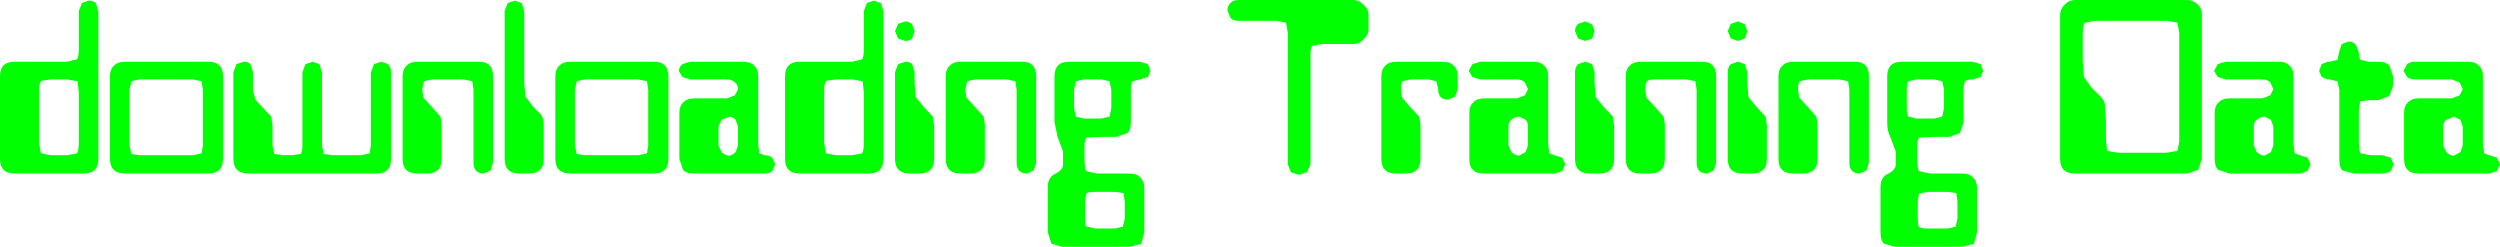 <?xml version="1.0" encoding="UTF-8" standalone="no"?>
<svg xmlns:xlink="http://www.w3.org/1999/xlink" height="20.2px" width="204.6px" xmlns="http://www.w3.org/2000/svg">
  <g transform="matrix(1.0, 0.0, 0.0, 1.0, 88.5, -77.3)">
    <path d="M91.7 78.5 L91.7 90.3 91.4 91.2 90.5 91.5 81.3 91.5 Q80.1 91.5 80.1 90.3 L80.1 78.5 Q80.1 78.05 80.5 77.65 80.85 77.3 81.3 77.3 L90.5 77.3 Q90.95 77.3 91.35 77.65 91.7 78.0 91.7 78.5 M93.95 85.35 L96.65 85.35 97.3 85.1 97.55 84.6 97.3 84.05 Q97.05 83.8 96.65 83.8 L93.65 83.8 93.0 83.6 92.7 83.1 93.0 82.55 93.65 82.35 98.0 82.35 Q98.55 82.35 98.85 82.65 99.2 82.95 99.2 83.55 L99.2 89.1 99.3 89.85 99.7 90.0 100.35 90.2 100.6 90.75 100.35 91.3 99.75 91.5 93.95 91.5 93.05 91.2 Q92.75 90.95 92.75 90.3 L92.75 86.55 Q92.75 85.95 93.1 85.65 93.4 85.35 93.95 85.35 M89.85 80.0 L89.7 79.15 88.8 79.0 83.85 79.0 83.3 79.0 83.0 79.0 82.15 79.15 Q81.95 79.3 81.95 80.0 L81.95 82.25 82.05 83.6 82.65 84.45 83.15 84.95 Q83.65 85.4 83.75 85.75 L83.85 87.15 83.85 87.85 83.85 88.4 83.85 88.75 83.95 89.65 84.85 89.8 88.8 89.8 89.7 89.65 89.85 88.9 89.85 88.45 89.85 87.85 89.85 80.95 89.85 80.35 89.85 80.0 M96.2 87.1 Q95.95 87.3 95.95 87.65 L95.95 89.2 96.2 89.75 Q96.45 90.0 96.8 90.05 L97.35 89.75 97.55 89.2 97.55 87.65 97.35 87.1 96.85 86.85 Q96.45 86.85 96.2 87.1 M112.8 85.1 L113.05 84.6 112.8 84.05 112.15 83.8 109.15 83.8 Q108.75 83.8 108.5 83.6 L108.2 83.1 108.5 82.55 Q108.75 82.35 109.15 82.35 L113.5 82.35 Q114.05 82.35 114.35 82.65 114.7 82.95 114.7 83.55 L114.7 89.1 114.8 89.85 115.2 90.0 115.85 90.2 116.1 90.75 115.85 91.3 115.25 91.5 109.45 91.5 Q108.8 91.5 108.55 91.2 108.25 90.95 108.25 90.3 L108.25 86.55 Q108.25 85.95 108.6 85.65 108.9 85.35 109.45 85.35 L112.15 85.35 112.8 85.1 M104.55 81.6 Q104.55 82.05 104.7 82.2 L105.35 82.35 106.15 82.35 Q106.7 82.35 107.05 82.65 L107.35 83.55 107.35 84.3 107.05 85.15 106.15 85.5 105.35 85.5 104.65 85.6 104.55 86.3 104.55 88.15 104.55 88.65 104.55 89.0 Q104.55 89.65 104.7 89.85 L105.5 90.0 106.45 90.0 107.15 90.2 107.4 90.75 107.15 91.3 Q106.9 91.5 106.45 91.5 L104.15 91.5 103.2 91.25 Q102.95 91.0 102.95 90.3 L102.95 84.65 102.8 83.95 102.15 83.8 102.0 83.8 101.5 83.6 101.3 83.1 101.5 82.55 102.0 82.35 102.15 82.35 102.8 82.2 102.95 81.5 103.15 80.9 103.7 80.7 Q104.05 80.7 104.3 80.95 L104.55 81.6 M111.45 89.2 L111.7 89.75 Q111.95 90.0 112.3 90.05 L112.85 89.75 113.05 89.2 113.05 87.65 112.85 87.1 112.35 86.85 111.7 87.1 Q111.45 87.3 111.45 87.65 L111.45 89.2 M16.75 79.15 L15.95 79.0 12.8 79.0 Q12.4 79.0 12.2 78.75 L11.95 78.15 Q11.95 77.8 12.2 77.55 12.4 77.3 12.85 77.3 L22.25 77.3 Q22.75 77.3 23.1 77.7 23.5 78.05 23.5 78.5 L23.5 79.7 Q23.5 80.15 23.1 80.5 22.8 80.9 22.25 80.9 L20.7 80.9 20.1 80.9 19.75 80.9 18.9 81.05 Q18.75 81.2 18.75 81.85 L18.75 90.75 18.45 91.4 17.8 91.6 17.15 91.4 16.9 90.75 16.9 80.05 16.75 79.15 M0.2 83.8 L-0.45 83.95 -0.6 84.65 -0.6 86.15 -0.45 86.85 0.2 87.0 1.65 87.0 2.3 86.85 2.45 86.15 2.45 84.65 2.3 83.95 1.65 83.8 0.2 83.8 M4.2 83.95 Q4.05 84.1 4.05 84.65 L4.05 87.3 Q4.05 87.95 3.75 88.2 L2.85 88.5 1.9 88.5 0.45 88.55 Q0.25 88.65 0.25 89.35 L0.25 90.0 Q0.25 91.1 0.4 91.3 L1.25 91.5 3.95 91.5 Q4.5 91.5 4.8 91.8 5.15 92.15 5.15 92.7 L5.15 96.3 4.9 97.25 3.95 97.5 -1.55 97.5 -2.45 97.25 -2.75 96.3 -2.75 92.6 Q-2.75 91.8 -2.1 91.5 -1.5 91.2 -1.5 90.75 L-1.5 89.7 -1.95 88.5 -2.2 87.3 -2.2 83.55 Q-2.2 82.35 -1.0 82.35 L4.8 82.35 5.45 82.55 5.65 83.1 5.45 83.6 4.8 83.8 4.2 83.95 M3.45 93.1 L2.75 93.0 1.1 93.0 Q0.55 93.0 0.4 93.15 L0.3 93.8 0.3 95.2 0.35 95.8 1.1 96.0 2.75 96.0 3.4 95.85 3.55 95.2 3.55 93.8 3.45 93.1 M32.0 82.55 L32.65 82.35 37.0 82.35 Q37.55 82.35 37.85 82.65 38.2 82.95 38.2 83.55 L38.2 89.1 38.3 89.85 38.7 90.0 39.35 90.2 39.6 90.75 39.35 91.3 38.75 91.5 32.95 91.5 Q32.3 91.5 32.05 91.2 31.75 90.95 31.75 90.3 L31.75 86.55 Q31.75 85.95 32.1 85.65 32.4 85.35 32.95 85.35 L35.65 85.35 36.3 85.1 36.55 84.6 36.3 84.05 Q36.05 83.8 35.65 83.8 L32.65 83.8 32.0 83.6 31.7 83.1 32.0 82.55 M30.8 84.6 L30.6 85.2 30.0 85.45 Q29.2 85.45 29.2 84.6 L29.05 83.95 28.4 83.8 26.95 83.8 26.3 83.95 Q26.15 84.1 26.15 84.65 L26.25 85.3 26.9 86.05 27.65 86.85 27.75 87.45 27.75 90.3 Q27.75 91.5 26.55 91.5 L25.75 91.5 Q24.55 91.5 24.55 90.3 L24.55 83.55 Q24.55 82.95 24.9 82.65 25.2 82.35 25.8 82.35 L29.6 82.35 Q30.15 82.35 30.45 82.65 30.8 82.95 30.8 83.55 L30.8 84.6 M36.55 87.65 Q36.55 87.3 36.35 87.1 L35.85 86.85 Q35.45 86.85 35.2 87.1 34.95 87.3 34.95 87.65 L34.95 89.2 35.2 89.75 Q35.45 90.0 35.8 90.05 L36.35 89.75 36.55 89.2 36.55 87.65 M40.4 83.2 Q40.4 82.8 40.65 82.55 L41.25 82.35 41.8 82.55 42.0 83.2 42.0 84.1 42.1 85.25 42.75 86.05 43.5 86.85 43.6 87.55 43.6 90.3 Q43.6 91.5 42.4 91.5 L41.6 91.5 Q40.4 91.5 40.4 90.3 L40.4 83.2 M54.3 79.3 L54.5 79.85 54.3 80.45 53.75 80.65 53.15 80.45 52.9 79.85 53.15 79.25 53.75 79.05 54.3 79.3 M54.3 82.55 L54.5 83.2 54.5 84.1 54.6 85.25 55.25 86.05 56.0 86.85 56.1 87.55 56.1 90.3 Q56.1 91.5 54.9 91.5 L54.1 91.5 Q52.9 91.5 52.9 90.3 L52.9 83.2 Q52.9 82.8 53.15 82.55 L53.75 82.35 54.3 82.55 M51.95 83.55 L51.95 90.6 51.75 91.25 51.2 91.5 Q50.35 91.5 50.35 90.6 L50.35 84.65 50.25 83.95 49.55 83.8 46.95 83.8 Q46.45 83.8 46.3 83.95 46.15 84.1 46.15 84.65 L46.25 85.3 46.95 86.05 47.65 86.85 47.75 87.45 47.75 90.3 Q47.75 91.5 46.55 91.5 L45.75 91.5 Q44.55 91.5 44.55 90.3 L44.55 83.55 Q44.55 82.95 44.9 82.65 45.2 82.35 45.8 82.35 L50.8 82.35 Q51.95 82.35 51.95 83.55 M58.3 82.35 L63.3 82.35 Q64.45 82.35 64.45 83.55 L64.45 90.6 64.25 91.25 63.7 91.5 Q62.85 91.5 62.85 90.6 L62.85 84.65 62.75 83.95 62.05 83.8 59.45 83.8 58.8 83.95 Q58.65 84.1 58.65 84.65 L58.75 85.3 59.45 86.05 60.15 86.85 60.25 87.45 60.25 90.3 Q60.25 91.5 59.05 91.5 L58.25 91.5 Q57.05 91.5 57.05 90.3 L57.05 83.55 Q57.05 82.95 57.4 82.65 57.7 82.35 58.3 82.35 M41.25 79.05 L41.8 79.3 42.0 79.85 41.8 80.45 41.25 80.65 40.65 80.45 40.4 79.85 Q40.4 79.5 40.65 79.25 L41.25 79.05 M73.6 82.55 L73.8 83.1 73.6 83.6 72.95 83.8 Q72.45 83.8 72.35 83.95 72.2 84.1 72.2 84.65 L72.2 87.3 71.9 88.2 71.0 88.5 70.05 88.5 68.6 88.55 Q68.4 88.65 68.4 89.35 L68.4 90.0 Q68.4 91.1 68.55 91.3 L69.4 91.5 72.1 91.5 Q72.65 91.5 72.95 91.8 73.3 92.15 73.3 92.7 L73.3 96.3 73.05 97.25 72.1 97.5 66.6 97.5 65.7 97.25 Q65.4 97.0 65.4 96.3 L65.4 92.6 Q65.4 91.8 66.05 91.5 66.65 91.2 66.65 90.75 L66.65 89.7 66.2 88.5 Q65.95 88.05 65.95 87.3 L65.95 83.55 Q65.95 82.35 67.15 82.35 L72.95 82.35 73.6 82.55 M68.35 83.8 L67.7 83.95 Q67.55 84.1 67.55 84.65 L67.55 86.15 Q67.55 86.7 67.7 86.85 L68.35 87.0 69.8 87.0 70.45 86.85 70.6 86.15 70.6 84.65 70.45 83.95 69.8 83.8 68.35 83.8 M68.5 95.8 Q68.6 96.0 69.25 96.0 L70.9 96.0 71.55 95.85 71.7 95.2 71.7 93.8 71.6 93.1 70.9 93.0 69.25 93.0 68.55 93.15 68.45 93.8 68.45 95.2 68.5 95.8 M-67.05 86.05 L-66.3 86.85 -66.2 87.55 -66.2 89.2 -66.05 89.9 -65.4 90.0 -64.55 90.0 -63.9 89.9 Q-63.75 89.75 -63.75 89.2 L-63.75 83.2 -63.5 82.55 -62.9 82.35 -62.35 82.55 -62.15 83.25 -62.15 89.2 -62.0 89.9 -61.35 90.0 -58.95 90.0 -58.25 89.85 -58.15 89.2 -58.15 83.25 -57.9 82.55 -57.3 82.35 -56.75 82.55 Q-56.5 82.8 -56.5 83.2 L-56.5 90.3 Q-56.5 90.95 -56.8 91.2 -57.05 91.5 -57.7 91.5 L-68.15 91.5 Q-69.4 91.5 -69.4 90.3 L-69.4 83.2 -69.15 82.55 -68.55 82.35 Q-68.2 82.35 -68.0 82.55 L-67.8 83.2 -67.8 84.7 -67.6 85.45 -67.05 86.05 M-80.45 78.25 L-80.45 90.3 Q-80.45 91.5 -81.65 91.5 L-87.3 91.5 Q-88.5 91.5 -88.5 90.3 L-88.5 83.55 Q-88.5 82.35 -87.3 82.35 L-83.0 82.35 -82.2 82.15 Q-82.05 82.0 -82.05 81.2 L-82.05 78.2 -81.8 77.55 -81.25 77.35 Q-80.9 77.35 -80.65 77.55 L-80.45 78.25 M-79.15 82.65 Q-78.85 82.35 -78.25 82.35 L-71.45 82.35 Q-70.25 82.35 -70.25 83.55 L-70.25 90.3 Q-70.25 91.5 -71.45 91.5 L-78.25 91.5 Q-79.5 91.5 -79.5 90.3 L-79.5 83.55 Q-79.5 82.95 -79.15 82.65 M-77.75 83.95 L-77.9 84.65 -77.9 89.2 -77.75 89.9 -77.1 90.0 -72.7 90.0 -72.0 89.85 -71.9 89.2 -71.9 84.65 -72.0 83.95 -72.7 83.8 -77.1 83.8 -77.75 83.95 M-45.8 77.55 L-45.6 78.2 -45.6 84.1 -45.5 85.2 -44.85 86.05 -44.25 86.65 Q-44.0 86.95 -44.0 87.55 L-44.0 90.3 Q-44.0 91.5 -45.2 91.5 L-46.0 91.5 Q-47.2 91.5 -47.2 90.3 L-47.2 78.2 -46.95 77.55 -46.35 77.35 -45.8 77.55 M-48.15 83.55 L-48.15 90.6 -48.35 91.25 -48.9 91.5 Q-49.75 91.5 -49.75 90.6 L-49.75 84.65 -49.85 83.95 -50.55 83.8 -53.15 83.8 -53.8 83.95 -53.95 84.65 -53.85 85.3 -53.15 86.05 -52.45 86.85 -52.35 87.45 -52.35 90.3 Q-52.35 91.5 -53.55 91.5 L-54.35 91.5 Q-55.55 91.5 -55.55 90.3 L-55.55 83.55 Q-55.55 82.95 -55.2 82.65 -54.9 82.35 -54.3 82.35 L-49.3 82.35 Q-48.15 82.35 -48.15 83.55 M-41.45 84.65 L-41.45 89.2 -41.3 89.9 -40.65 90.0 -36.25 90.0 -35.55 89.85 -35.45 89.2 -35.45 84.65 -35.55 83.95 -36.25 83.8 -40.65 83.8 -41.3 83.95 -41.45 84.65 M-41.8 82.35 L-35.0 82.35 Q-33.8 82.35 -33.8 83.55 L-33.8 90.3 Q-33.8 91.5 -35.0 91.5 L-41.8 91.5 Q-43.05 91.5 -43.05 90.3 L-43.05 83.55 Q-43.05 82.95 -42.7 82.65 -42.4 82.35 -41.8 82.35 M-21.05 84.7 L-21.05 88.05 -21.05 88.65 -21.05 89.0 -20.9 89.85 -20.1 90.0 -18.75 90.0 -17.95 89.85 Q-17.8 89.65 -17.8 88.9 L-17.8 84.9 -17.9 83.95 -18.75 83.8 -20.1 83.8 -20.8 83.9 Q-21.05 83.95 -21.05 84.7 M-23.05 82.35 L-18.75 82.35 -17.95 82.15 Q-17.8 82.0 -17.8 81.2 L-17.8 78.2 -17.55 77.55 -17.0 77.35 -16.4 77.55 -16.2 78.25 -16.2 90.3 Q-16.2 91.5 -17.4 91.5 L-23.05 91.5 Q-24.25 91.5 -24.25 90.3 L-24.25 83.55 Q-24.25 82.35 -23.05 82.35 M-26.45 83.55 L-26.45 89.1 -26.35 89.85 -25.95 90.0 Q-25.55 90.0 -25.3 90.2 L-25.05 90.75 -25.3 91.3 Q-25.55 91.5 -25.9 91.5 L-31.7 91.5 Q-32.35 91.5 -32.6 91.2 L-32.9 90.3 -32.9 86.55 Q-32.9 85.95 -32.55 85.65 -32.25 85.35 -31.7 85.35 L-29.0 85.35 -28.35 85.1 -28.1 84.6 Q-28.1 84.25 -28.35 84.05 -28.6 83.8 -29.0 83.8 L-32.0 83.8 -32.65 83.6 -32.95 83.1 Q-32.9 82.75 -32.65 82.55 L-32.0 82.35 -27.65 82.35 Q-27.1 82.35 -26.8 82.65 -26.45 82.95 -26.45 83.55 M-29.45 87.1 L-29.7 87.65 -29.7 89.2 -29.45 89.75 Q-29.2 90.0 -28.85 90.05 -28.55 90.0 -28.3 89.75 L-28.1 89.2 -28.1 87.65 -28.3 87.1 Q-28.55 86.85 -28.8 86.85 L-29.45 87.1 M-8.7 86.05 L-8.0 86.85 -7.9 87.45 -7.9 90.3 Q-7.9 91.5 -9.1 91.5 L-9.9 91.5 Q-11.1 91.5 -11.1 90.3 L-11.1 83.55 Q-11.1 82.95 -10.75 82.65 -10.45 82.35 -9.85 82.35 L-4.85 82.35 Q-3.7 82.35 -3.7 83.55 L-3.7 90.6 -3.9 91.25 -4.45 91.5 Q-5.3 91.5 -5.3 90.6 L-5.3 84.65 -5.4 83.95 -6.1 83.8 -8.7 83.8 -9.35 83.95 -9.5 84.65 -9.4 85.3 -8.7 86.05 M-13.65 79.85 L-13.85 80.45 Q-14.05 80.65 -14.4 80.65 L-15.0 80.45 -15.25 79.85 -15.0 79.25 -14.4 79.05 Q-14.1 79.05 -13.85 79.3 L-13.65 79.85 M-13.65 83.2 L-13.65 84.1 -13.55 85.25 -12.9 86.05 -12.15 86.85 -12.05 87.55 -12.05 90.3 Q-12.05 91.5 -13.25 91.5 L-14.05 91.5 Q-15.25 91.5 -15.25 90.3 L-15.25 83.2 -15.0 82.55 -14.4 82.35 Q-14.05 82.35 -13.85 82.55 L-13.65 83.2 M-82.15 83.95 L-83.0 83.8 -84.35 83.8 -85.05 83.9 Q-85.3 83.95 -85.3 84.7 L-85.3 88.05 -85.3 88.65 -85.3 89.0 -85.15 89.85 -84.35 90.0 -83.0 90.0 -82.2 89.85 Q-82.05 89.65 -82.05 88.9 L-82.05 84.9 -82.15 83.95" fill="#00ff00" fill-rule="evenodd" stroke="none"/>
  </g>
</svg>
